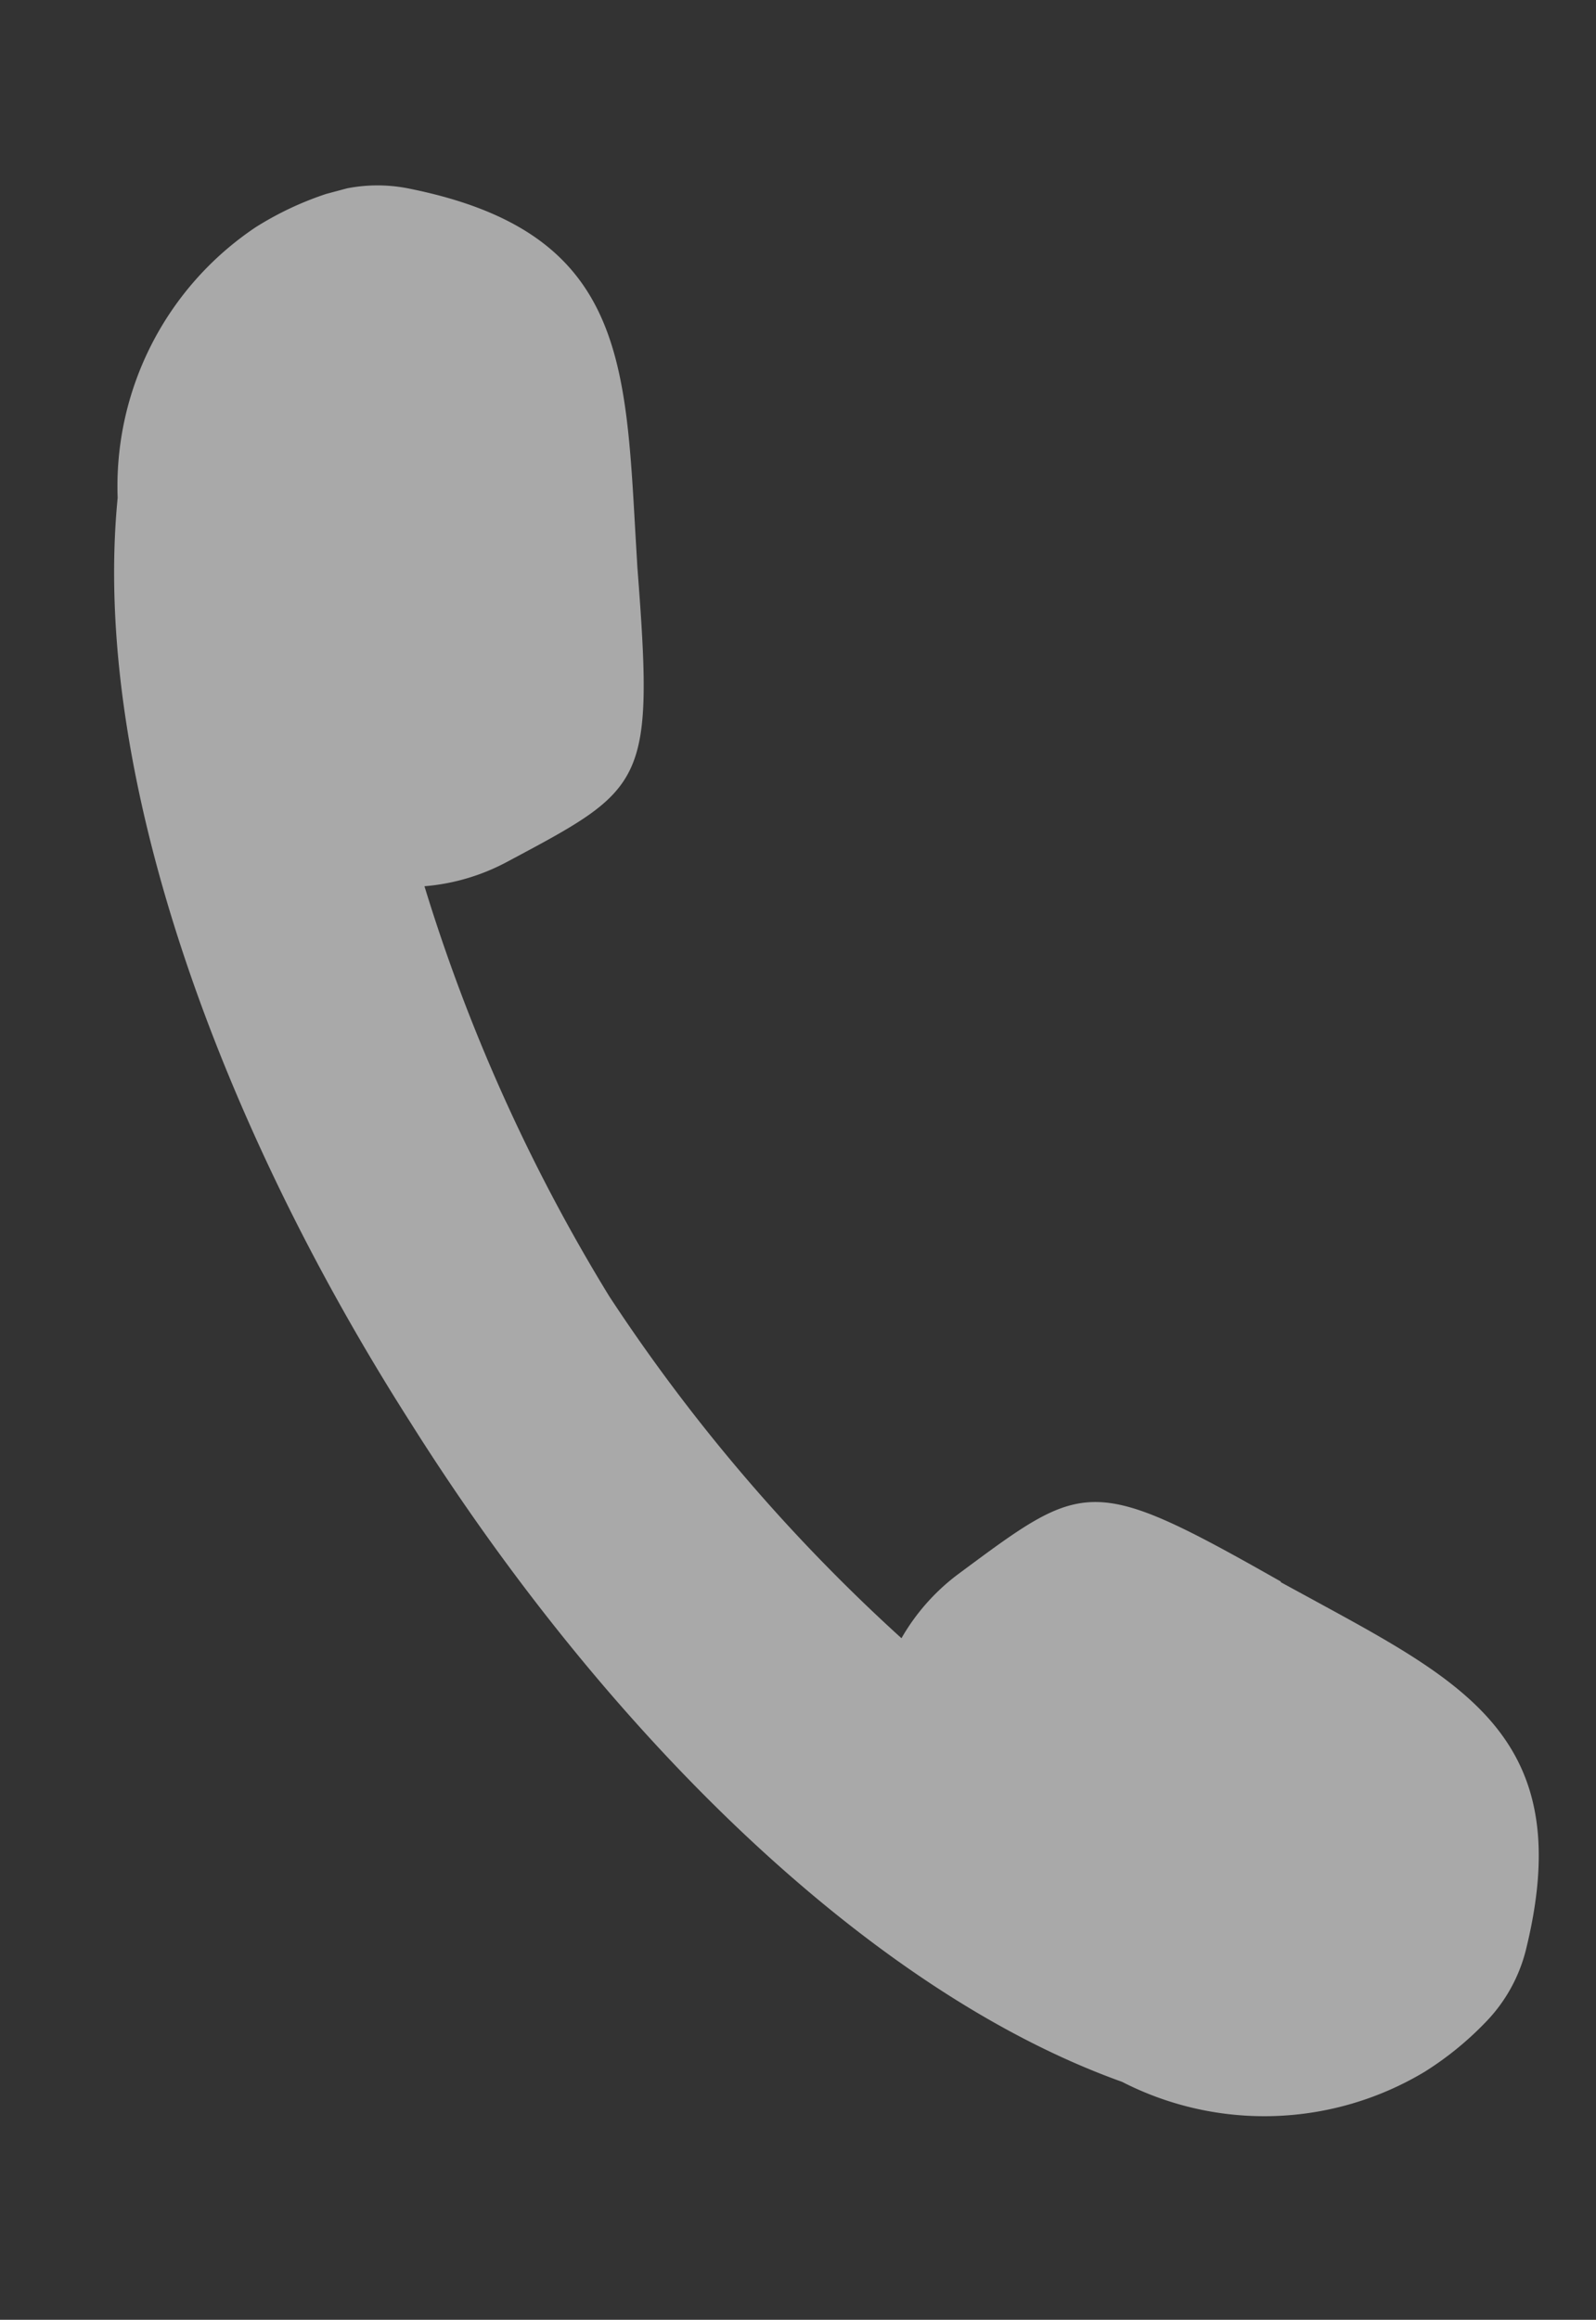<svg xmlns="http://www.w3.org/2000/svg" xmlns:xlink="http://www.w3.org/1999/xlink" width="11.471" height="16.668" viewBox="0 0 11.471 16.668">
  <rect x="0" y="0" width="11.471" height="16.668" fill="#333333" stroke="none"/>
  <defs>
    <clipPath id="clip-path">
      <rect id="長方形_1041" data-name="長方形 1041" width="7.812" height="15.162" fill="#fff"/>
    </clipPath>
  </defs>
  <g id="グループ_1583" data-name="グループ 1583" transform="matrix(0.966, -0.259, 0.259, 0.966, 0, 2.022)" opacity="0.58">
    <g id="グループ_1580" data-name="グループ 1580" clip-path="url(#clip-path)">
      <path id="パス_3134" data-name="パス 3134" d="M6.472,11.406C5.35,10.3,5.3,10.338,4.248,10.753a1.517,1.517,0,0,0-.515.34A12.789,12.789,0,0,1,2.341,8.177a12.788,12.788,0,0,1-.52-3.19,1.517,1.517,0,0,0,.617-.015c1.1-.256,1.165-.254,1.454-1.8l.046-.223C4.2,1.689,4.411.811,3.014.118A1.141,1.141,0,0,0,2.426,0a2.308,2.308,0,0,0-.551.1A2.24,2.24,0,0,0,.414,1.721h0C-.272,3.545-.059,6.2.726,8.682c.768,2.484,2.11,4.79,3.713,5.9v0a2.24,2.24,0,0,0,2.12.493,2.31,2.31,0,0,0,.512-.229,1.141,1.141,0,0,0,.417-.429c.753-1.366.075-1.965-.853-2.85l-.165-.157" transform="translate(0 0)" fill="#fff"/>
    </g>
  </g>
</svg>
